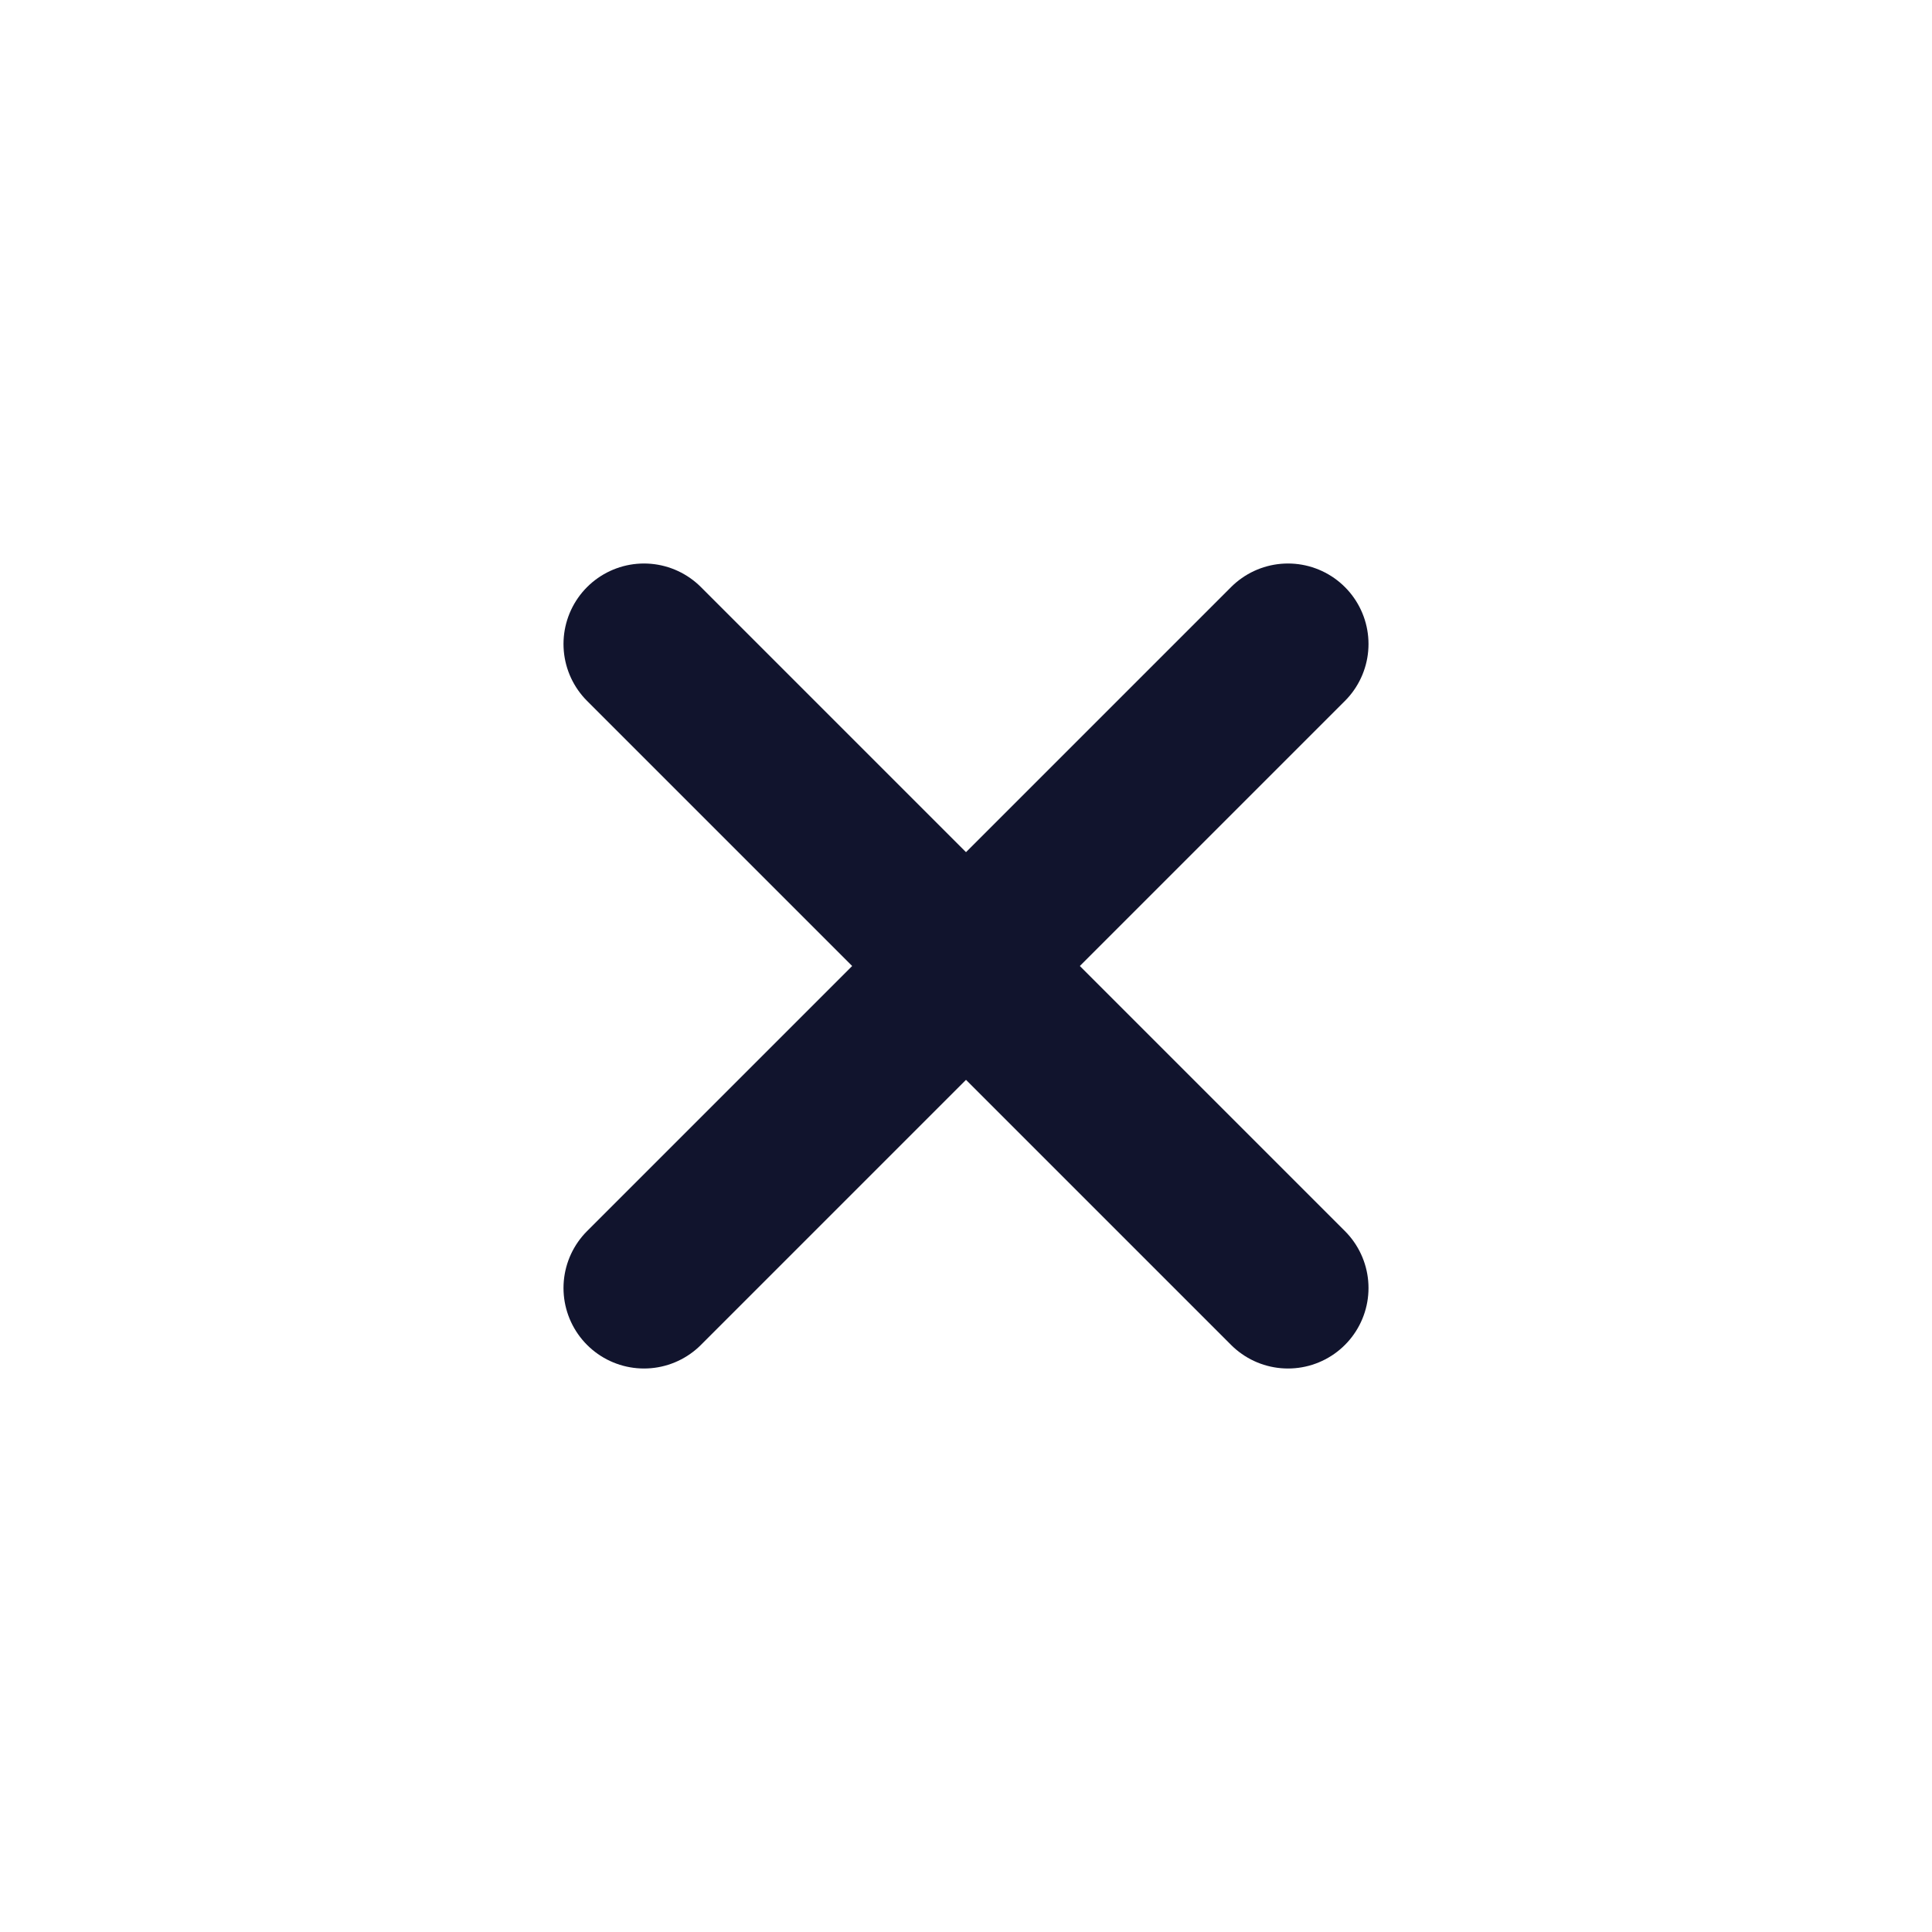 <svg width="24" height="24" viewBox="0 0 24 24" fill="none" xmlns="http://www.w3.org/2000/svg">
<path d="M16 8L8 16" stroke="#11142D" stroke-width="2" stroke-linecap="round" stroke-linejoin="round"/>
<path d="M16 16L8 8" stroke="#11142D" stroke-width="2" stroke-linecap="round" stroke-linejoin="round"/>
</svg>
